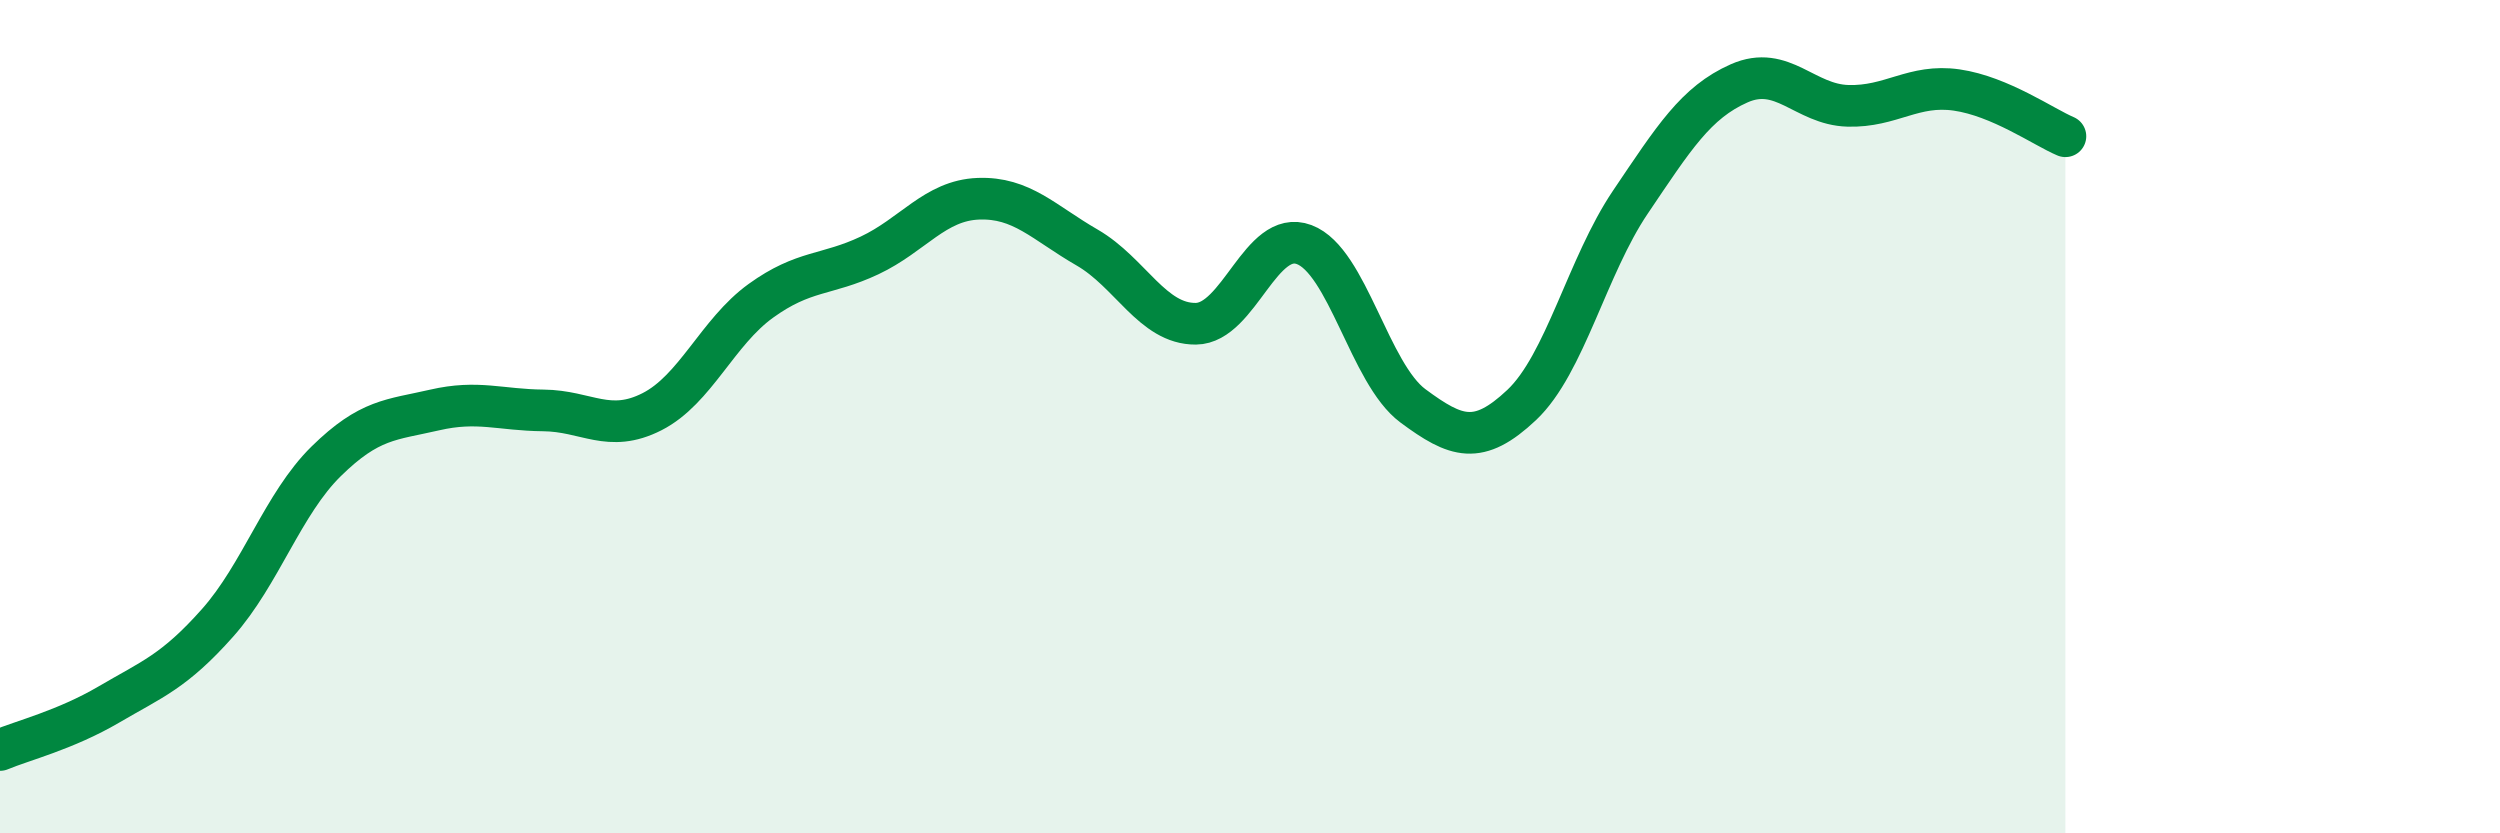 
    <svg width="60" height="20" viewBox="0 0 60 20" xmlns="http://www.w3.org/2000/svg">
      <path
        d="M 0,18 C 0.52,17.78 1.57,17.52 2.61,16.91 C 3.65,16.3 4.18,16.12 5.22,14.95 C 6.26,13.78 6.79,12.09 7.83,11.07 C 8.87,10.05 9.39,10.08 10.43,9.84 C 11.47,9.6 12,9.84 13.04,9.85 C 14.08,9.86 14.61,10.41 15.65,9.88 C 16.69,9.35 17.22,7.97 18.26,7.22 C 19.3,6.47 19.83,6.62 20.87,6.13 C 21.91,5.64 22.44,4.81 23.48,4.77 C 24.52,4.73 25.05,5.34 26.09,5.94 C 27.13,6.54 27.66,7.78 28.7,7.77 C 29.74,7.76 30.26,5.48 31.3,5.87 C 32.34,6.26 32.87,8.97 33.91,9.74 C 34.95,10.51 35.48,10.7 36.52,9.72 C 37.56,8.74 38.09,6.39 39.13,4.85 C 40.17,3.31 40.7,2.46 41.74,2 C 42.78,1.54 43.31,2.51 44.35,2.54 C 45.39,2.57 45.92,2.01 46.96,2.16 C 48,2.31 49.05,3.05 49.57,3.27L49.57 20L0 20Z"
        fill="#008740"
        opacity="0.1"
        stroke-linecap="round"
        stroke-linejoin="round"
      />
      <path
        d="M 0,18 C 0.52,17.78 1.57,17.52 2.61,16.91 C 3.65,16.3 4.18,16.12 5.22,14.95 C 6.26,13.78 6.79,12.09 7.83,11.07 C 8.87,10.05 9.39,10.08 10.43,9.84 C 11.47,9.6 12,9.84 13.04,9.85 C 14.08,9.86 14.61,10.41 15.65,9.88 C 16.69,9.35 17.22,7.97 18.26,7.22 C 19.3,6.47 19.83,6.62 20.87,6.13 C 21.91,5.64 22.44,4.81 23.48,4.77 C 24.52,4.73 25.05,5.34 26.09,5.94 C 27.13,6.54 27.66,7.78 28.7,7.77 C 29.74,7.76 30.26,5.48 31.3,5.87 C 32.34,6.26 32.87,8.97 33.91,9.74 C 34.95,10.51 35.48,10.7 36.52,9.72 C 37.56,8.74 38.09,6.39 39.13,4.85 C 40.17,3.31 40.7,2.46 41.74,2 C 42.78,1.54 43.31,2.51 44.35,2.54 C 45.39,2.57 45.92,2.01 46.96,2.16 C 48,2.31 49.05,3.05 49.57,3.27"
        stroke="#008740"
        stroke-width="1"
        fill="none"
        stroke-linecap="round"
        stroke-linejoin="round"
      />
    </svg>
  